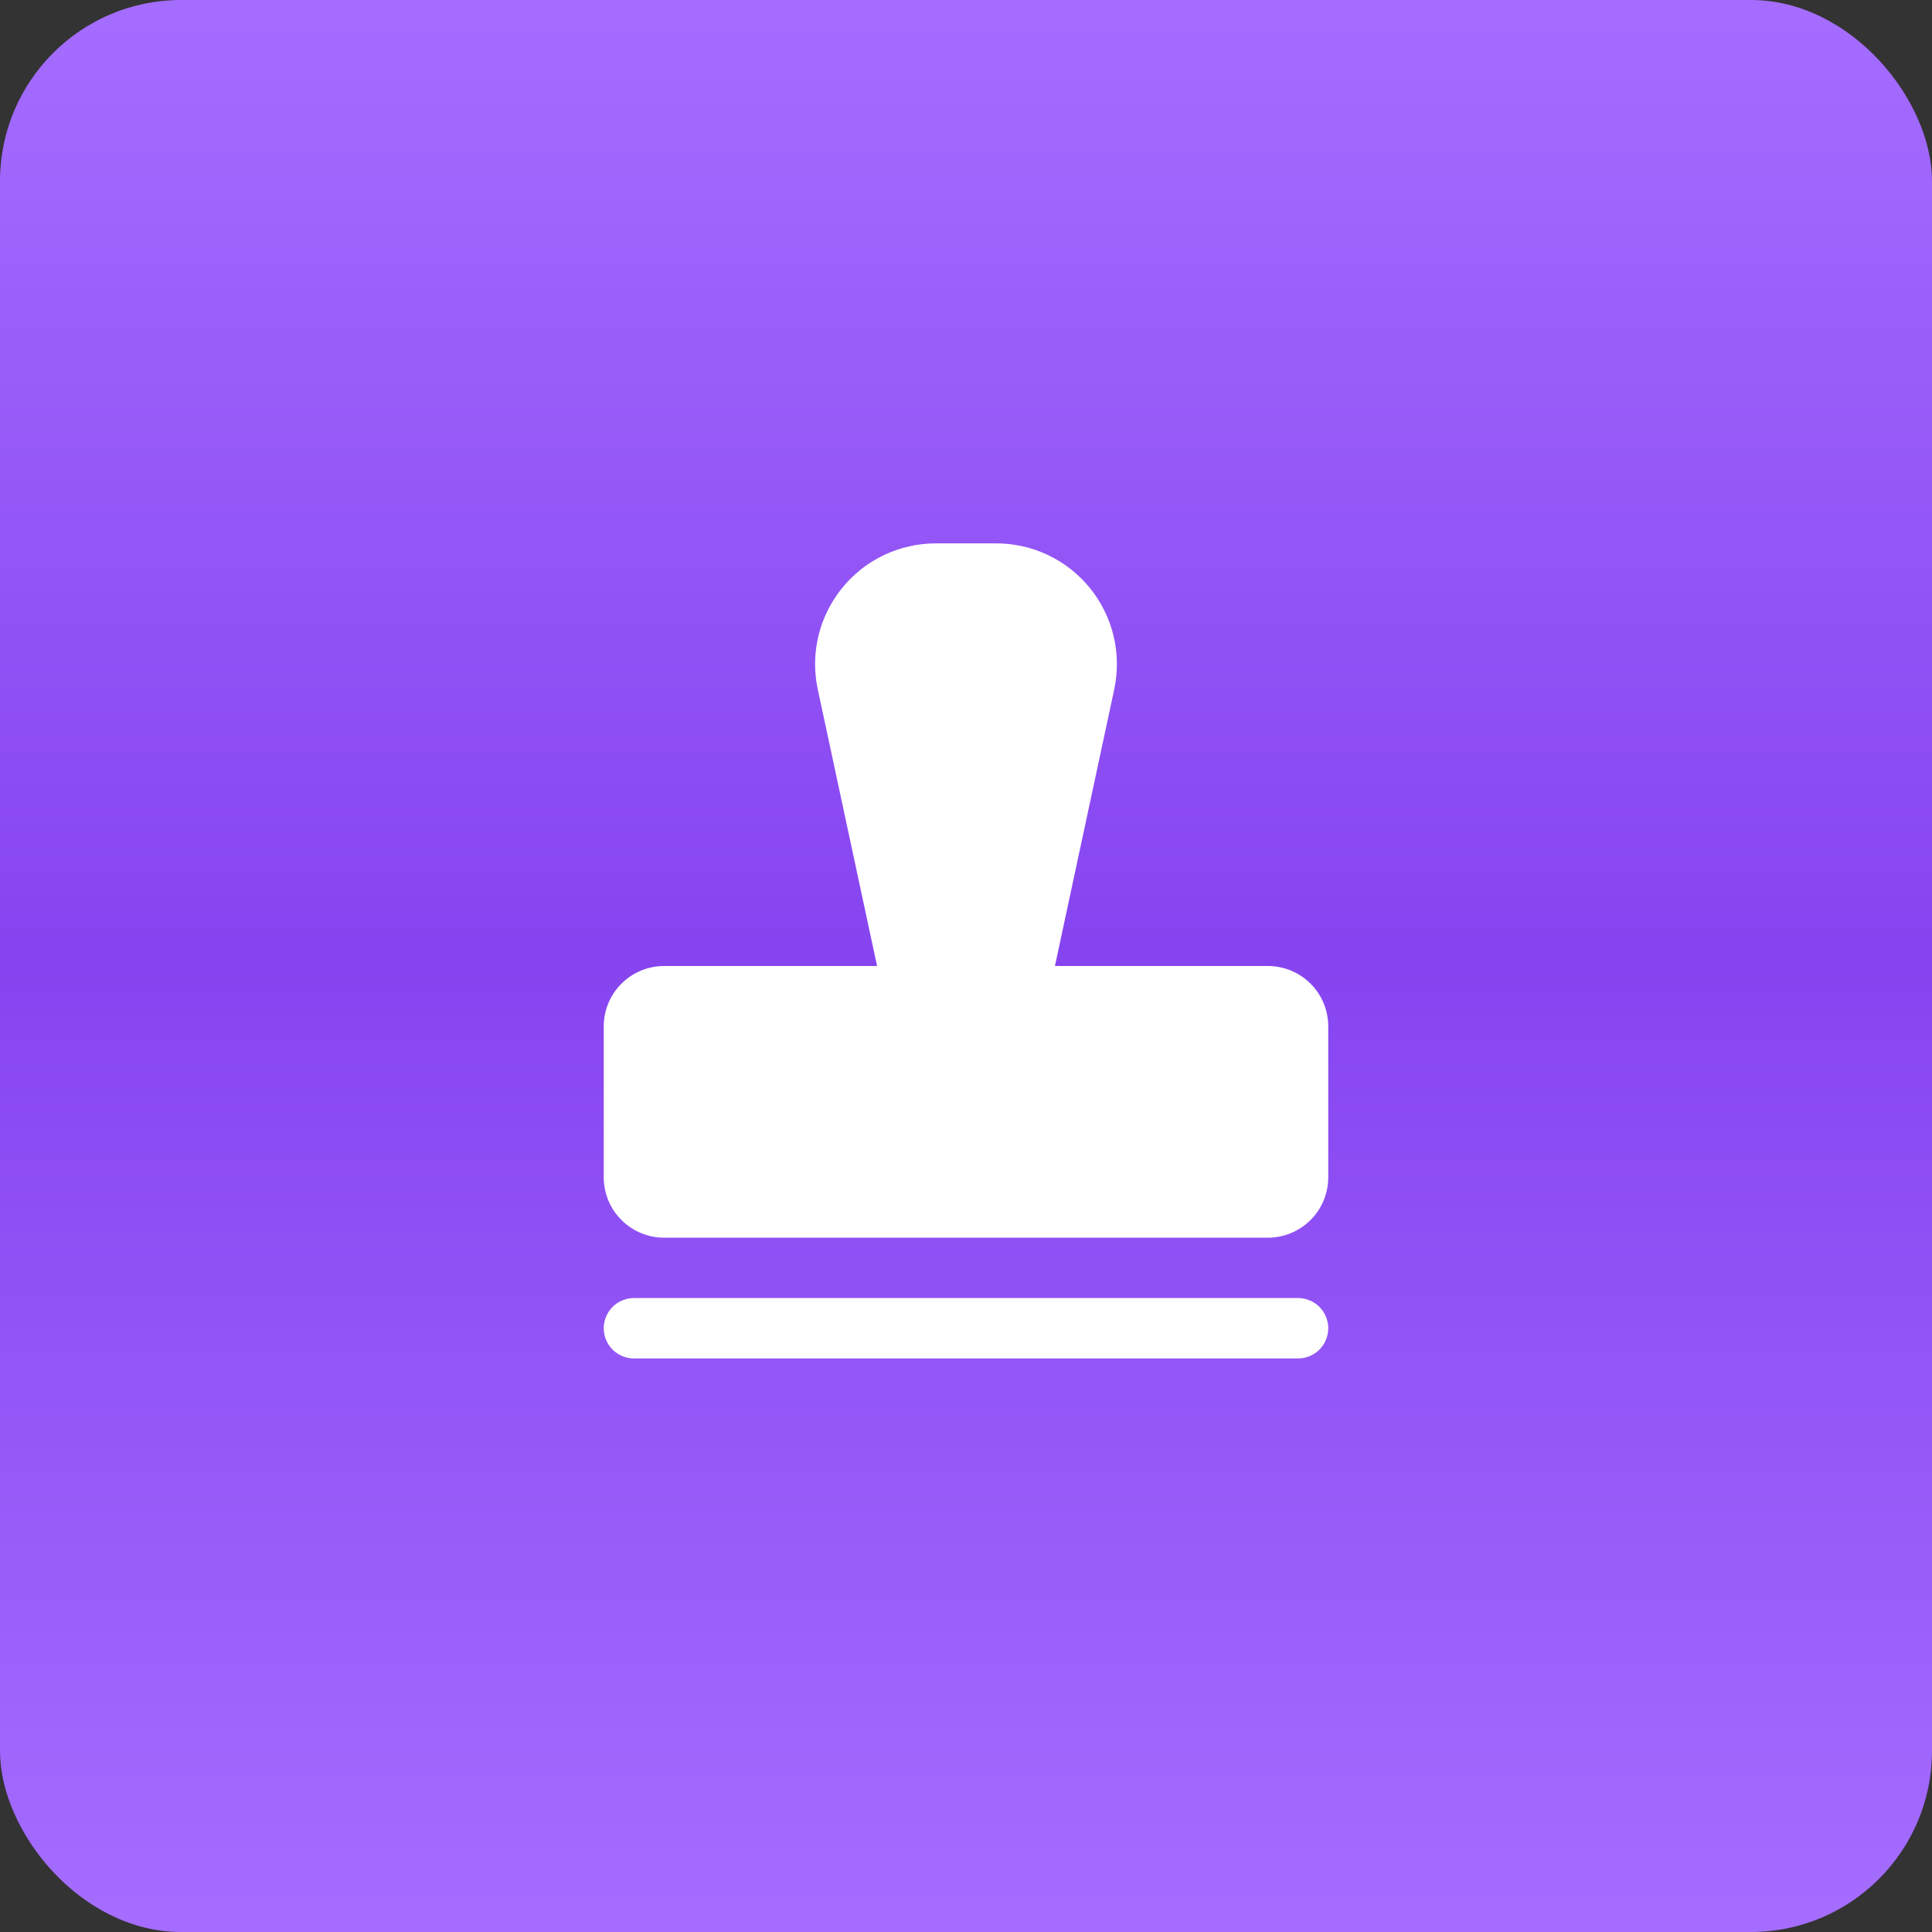 <svg width="32" height="32" viewBox="0 0 32 32" fill="none" xmlns="http://www.w3.org/2000/svg">
<rect x="0" y="0" width="32" height="32" fill="#333333" stroke="none"/>
<rect width="32" height="32" rx="3" fill="url(#paint0_linear_15792_5132)"/>
<path d="M22 22C22 22.133 21.947 22.26 21.854 22.354C21.76 22.447 21.633 22.5 21.5 22.5H10.5C10.367 22.5 10.24 22.447 10.146 22.354C10.053 22.26 10 22.133 10 22C10 21.867 10.053 21.74 10.146 21.646C10.24 21.553 10.367 21.5 10.5 21.5H21.5C21.633 21.5 21.76 21.553 21.854 21.646C21.947 21.74 22 21.867 22 22ZM21 16H17.473L18.455 11.419C18.517 11.128 18.514 10.826 18.445 10.536C18.376 10.246 18.242 9.975 18.055 9.743C17.868 9.511 17.631 9.324 17.362 9.195C17.093 9.067 16.798 9 16.5 9H15.5C15.202 9 14.907 9.067 14.638 9.195C14.369 9.324 14.132 9.511 13.945 9.743C13.758 9.975 13.624 10.246 13.555 10.536C13.486 10.826 13.482 11.128 13.545 11.419L14.527 16H11C10.735 16 10.48 16.105 10.293 16.293C10.105 16.48 10 16.735 10 17V19.5C10 19.765 10.105 20.02 10.293 20.207C10.48 20.395 10.735 20.5 11 20.5H21C21.265 20.5 21.52 20.395 21.707 20.207C21.895 20.02 22 19.765 22 19.5V17C22 16.735 21.895 16.48 21.707 16.293C21.52 16.105 21.265 16 21 16Z" fill="white"/>
<defs>
<linearGradient id="paint0_linear_15792_5132" x1="16" y1="0" x2="16" y2="32" gradientUnits="userSpaceOnUse">
<stop stop-color="#A56DFF"/>
<stop offset="0.495" stop-color="#8644F0"/>
<stop offset="1" stop-color="#A56DFF"/>
</linearGradient>
</defs>
</svg>
